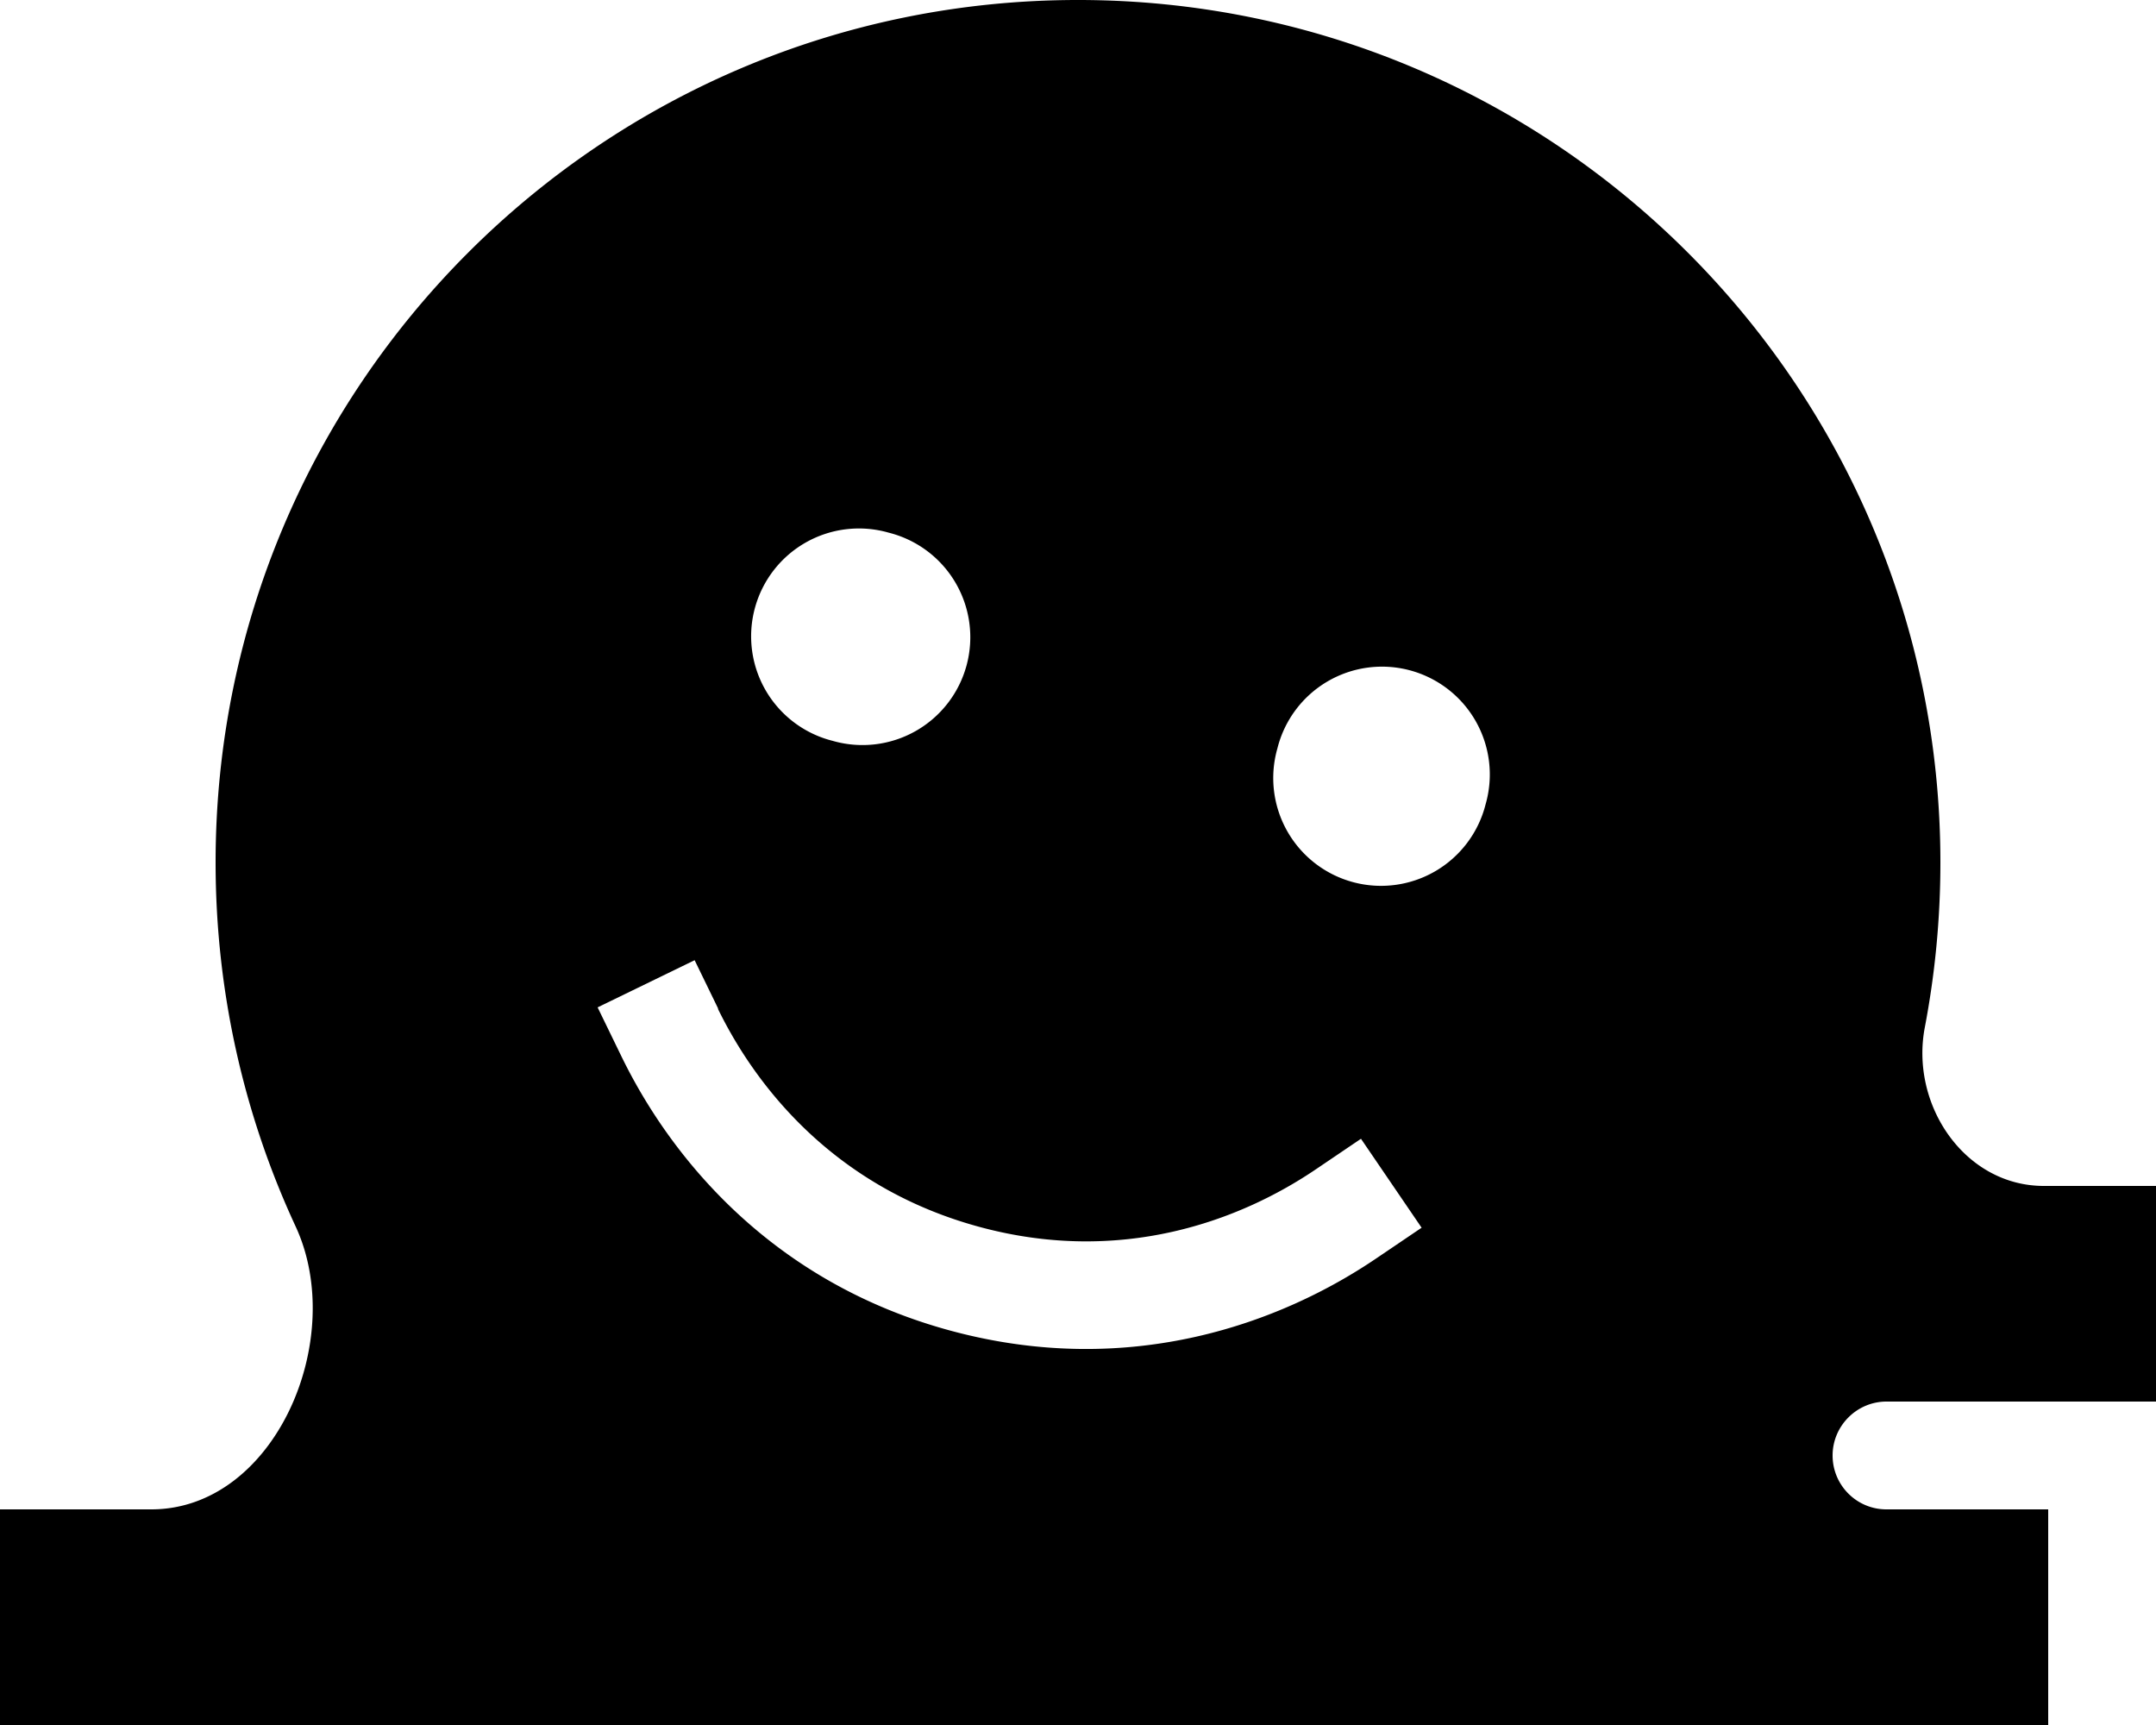 <svg xmlns="http://www.w3.org/2000/svg" viewBox="0 0 640 512"><!--! Font Awesome Pro 6.5.1 by @fontawesome - https://fontawesome.com License - https://fontawesome.com/license (Commercial License) Copyright 2023 Fonticons, Inc. --><path d="M571.4 304.8c-4.5 23.1 11.8 47.2 35.3 47.2l0 0H608l32 0v32 32H608l0 0H560c-8.8 0-16 7.2-16 16s7.1 16 16 16l0 0h16l32 0v32 32H576 320 32 0V480 448l32 0H44.9l0 0c36.8 0 58.4-50.7 42.8-84.1C72.5 331.1 64 294.5 64 256C64 114.6 178.6 0 320 0S576 114.6 576 256c0 16.7-1.6 33-4.6 48.8zM247.2 219.9a32 32 0 1 0 16.6-61.8 32 32 0 1 0 -16.6 61.8zM441 238.7a32 32 0 1 0 -61.8-16.6A32 32 0 1 0 441 238.7zM213.2 299.4l-7-14.4-28.8 14 7 14.4c14.8 30.5 45.1 67.5 98.3 81.7s97.9-2.6 126-21.7l13.3-9L404 338l-13.3 9c-22.7 15.4-57.9 28.5-99.8 17.2s-65.8-40.2-77.8-64.8z"/></svg>